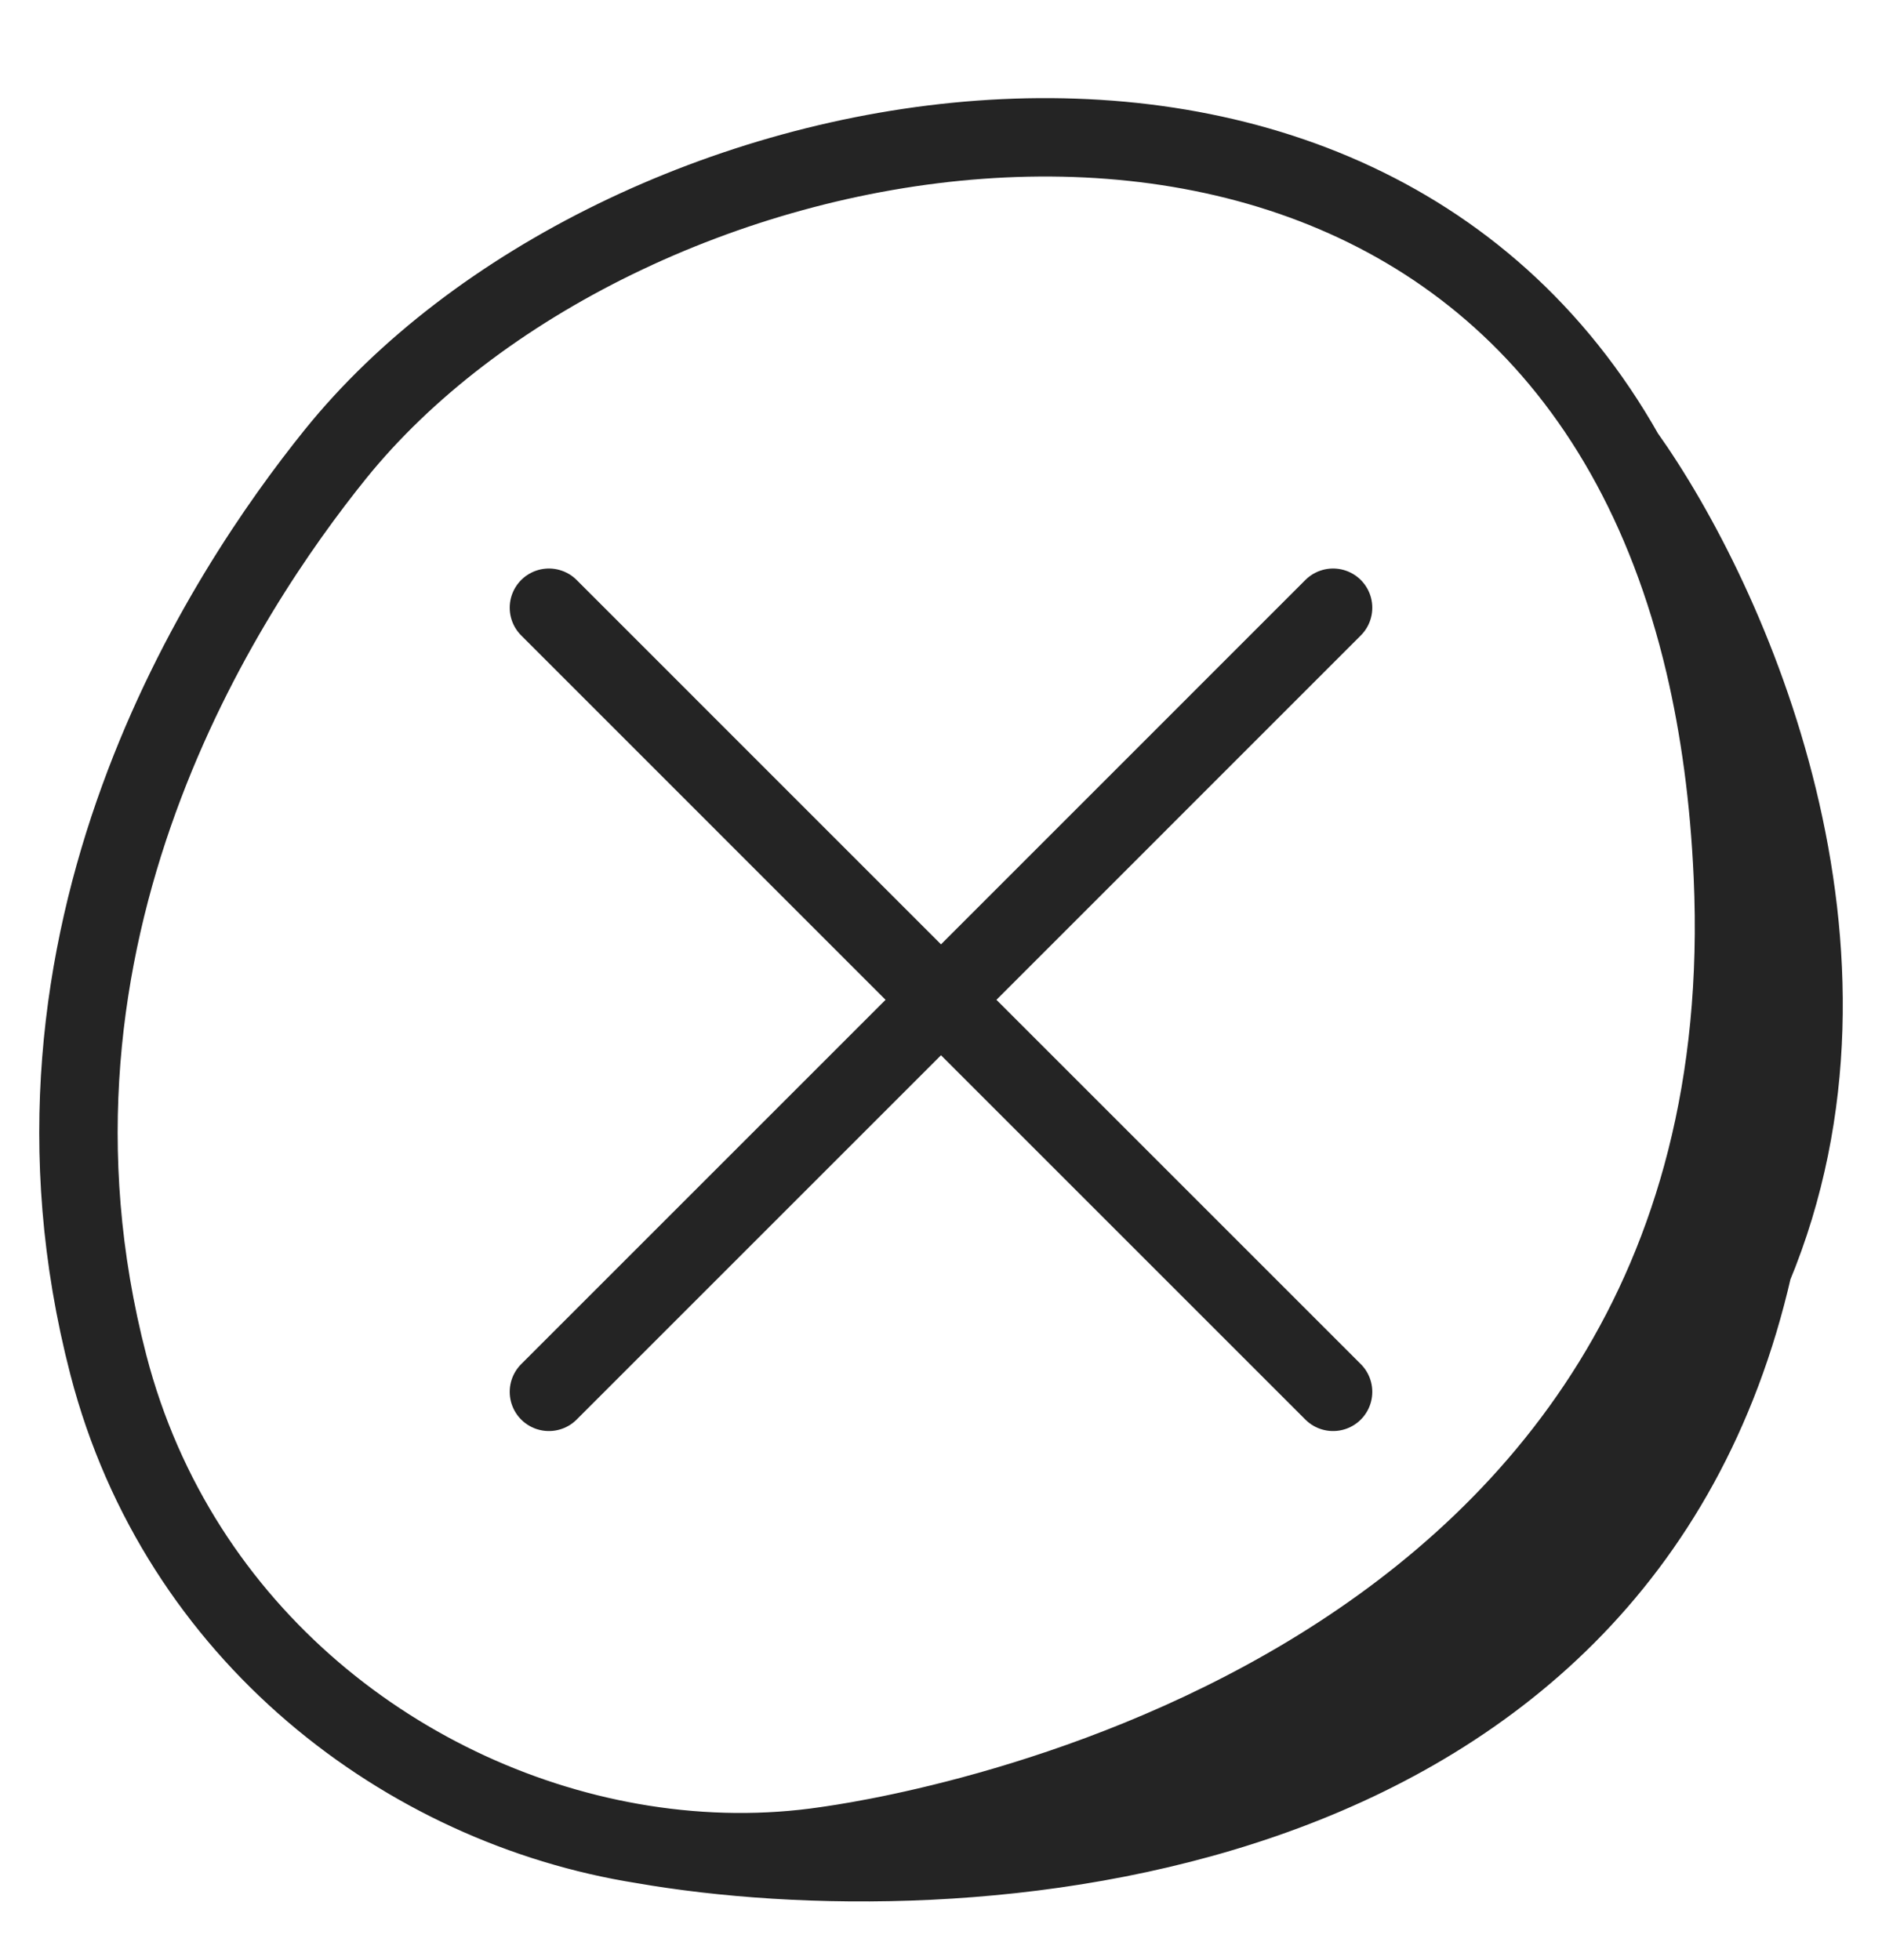 <svg width="24" height="25" viewBox="0 0 24 25" fill="none" xmlns="http://www.w3.org/2000/svg">
<g clip-path="url(#clip0_22909_14739)">
<path d="M10.538 23.543C11.015 23.472 22.579 21.93 22.098 11.173C22.054 10.184 21.93 9.285 21.739 8.47M10.538 23.543C16.876 23.124 20.097 20.641 21.538 17.666M10.538 23.543C9.771 23.657 8.98 23.648 8.197 23.524M21.739 8.47C21.499 7.45 21.152 6.561 20.719 5.794M21.739 8.47C22.602 10.862 23.054 14.536 21.538 17.666M21.538 17.666C21.874 17.177 22.143 16.675 22.354 16.167M8.197 23.524C5.173 23.045 2.275 20.85 1.382 17.409C-0.043 11.918 2.881 7.526 4.276 5.794C7.831 1.384 17.168 -0.495 20.719 5.794M8.197 23.524C12.197 24.22 20.628 23.723 22.354 16.167M20.719 5.794C22.07 7.692 24.03 12.136 22.354 16.167" stroke="#242424" stroke-linecap="round"/>
<path d="M7 17.752L12 12.752M12 12.752L17 7.751M12 12.752L17 17.752M12 12.752L7 7.751" stroke="#242424" stroke-linecap="round"/>
</g>
<defs>
<clipPath id="clip0_22909_14739">
<rect width="24" height="24" fill="white" transform="translate(0 0.751)"/>
</clipPath>
</defs>
</svg>
